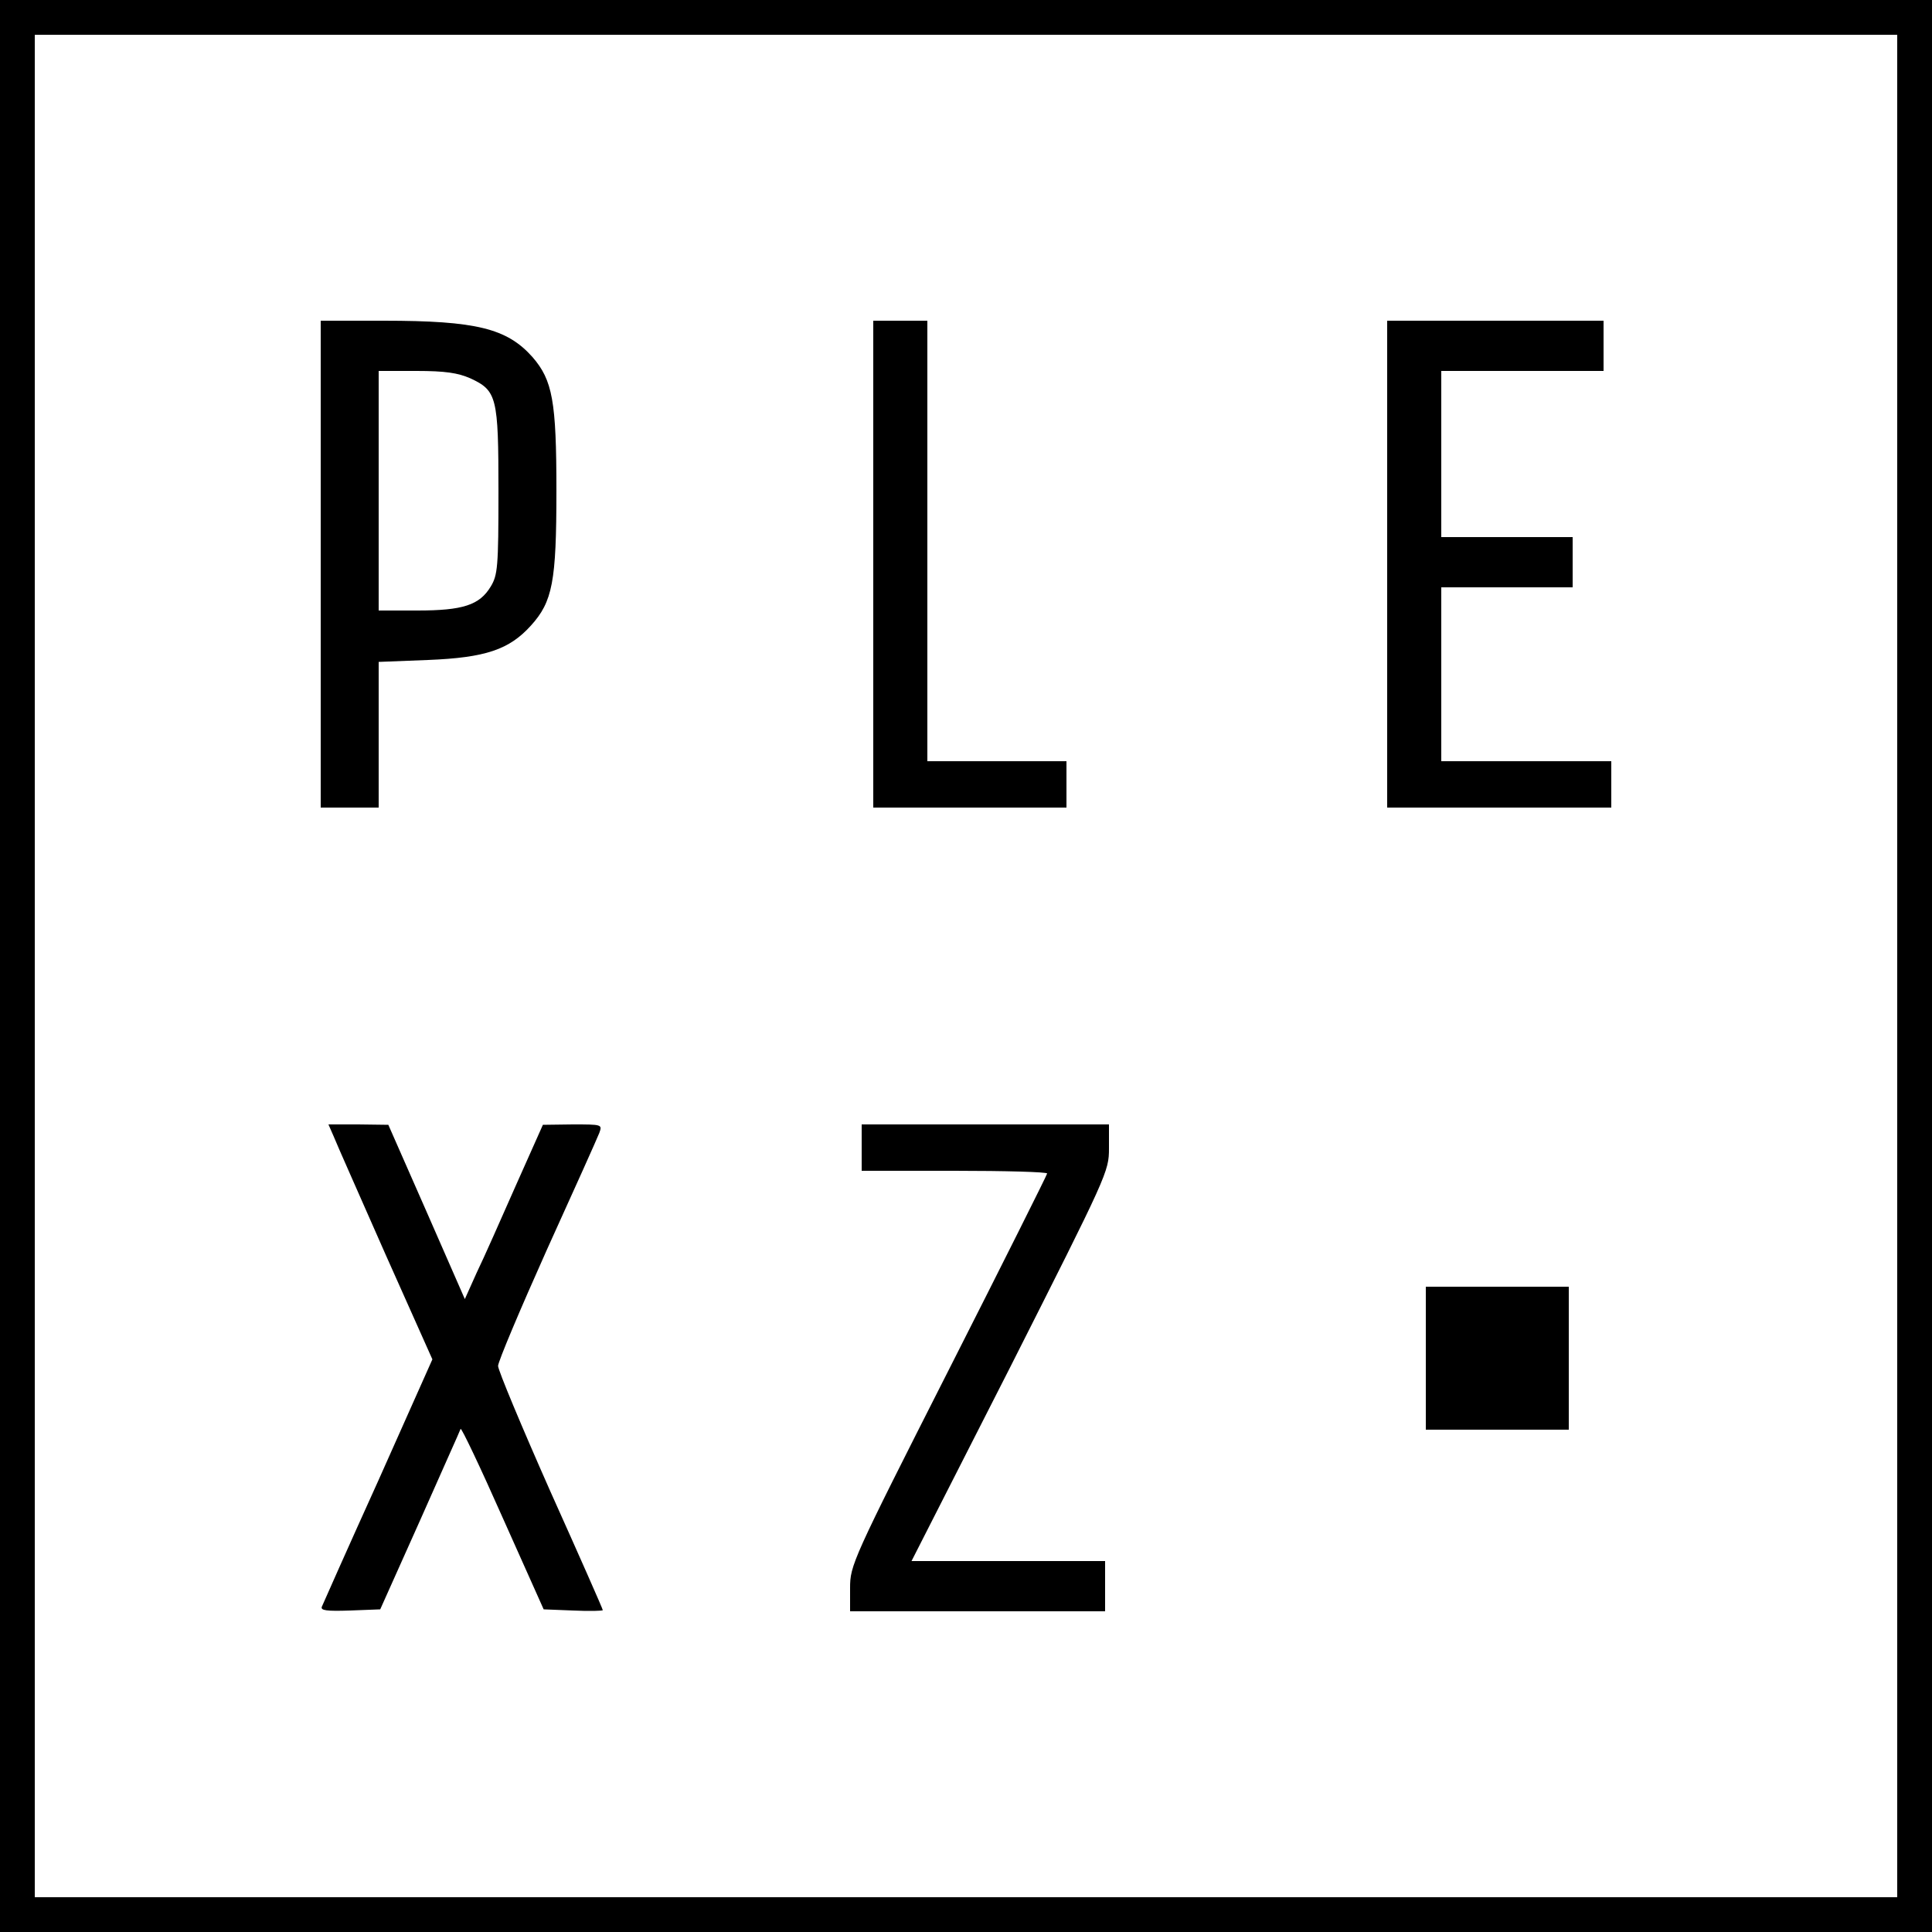 <?xml version="1.0" standalone="no"?>
<!DOCTYPE svg PUBLIC "-//W3C//DTD SVG 20010904//EN"
 "http://www.w3.org/TR/2001/REC-SVG-20010904/DTD/svg10.dtd">
<svg version="1.0" xmlns="http://www.w3.org/2000/svg"
 width="500pt" height="500pt" viewBox="0 0 500 500"
 preserveAspectRatio="xMidYMid meet">
<g transform="translate(0,500) scale(0.1,-0.1)"
fill="#000000" stroke="none">
<path d="M0 2500 l0 -2500 2500 0 2500 0 0 2500 0 2500 -2500 0 -2500 0 0
-2500z m4910 0 l0 -2410 -2410 0 -2410 0 0 2410 0 2410 2410 0 2410 0 0 -2410z"/>
<path d="M830 3540 l0 -630 75 0 75 0 0 189 0 188 128 5 c149 6 210 27 266 89
56 62 66 113 66 349 0 232 -10 286 -62 346 -66 74 -145 94 -385 94 l-163 0 0
-630z m387 481 c69 -32 73 -48 73 -293 0 -196 -2 -216 -20 -246 -29 -48 -72
-62 -190 -62 l-100 0 0 310 0 310 98 0 c74 0 107 -5 139 -19z"/>
<path d="M2260 3540 l0 -630 250 0 250 0 0 60 0 60 -180 0 -180 0 0 570 0 570
-70 0 -70 0 0 -630z"/>
<path d="M3590 3540 l0 -630 290 0 290 0 0 60 0 60 -220 0 -220 0 0 225 0 225
170 0 170 0 0 65 0 65 -170 0 -170 0 0 215 0 215 210 0 210 0 0 65 0 65 -280
0 -280 0 0 -630z"/>
<path d="M864 2058 c7 -18 68 -155 134 -305 l121 -271 -140 -314 c-78 -172
-143 -319 -146 -326 -4 -10 12 -12 73 -10 l78 3 103 230 c56 127 104 233 105
237 2 4 51 -99 109 -230 l106 -237 76 -3 c43 -2 77 -1 77 1 0 3 -61 141 -136
308 -74 167 -135 313 -135 324 0 11 57 146 126 300 70 154 131 290 136 303 8
22 7 22 -69 22 l-77 -1 -70 -157 c-38 -86 -83 -188 -101 -225 l-31 -69 -99
226 -99 225 -78 1 -77 0 14 -32z"/>
<path d="M2230 2030 l0 -60 240 0 c132 0 240 -3 240 -7 0 -3 -115 -233 -255
-509 -250 -493 -255 -505 -255 -564 l0 -60 330 0 330 0 0 65 0 65 -250 0 -251
0 256 503 c251 497 255 505 255 565 l0 62 -320 0 -320 0 0 -60z"/>
<path d="M3690 1485 l0 -185 185 0 185 0 0 185 0 185 -185 0 -185 0 0 -185z"/>
</g>
</svg>
